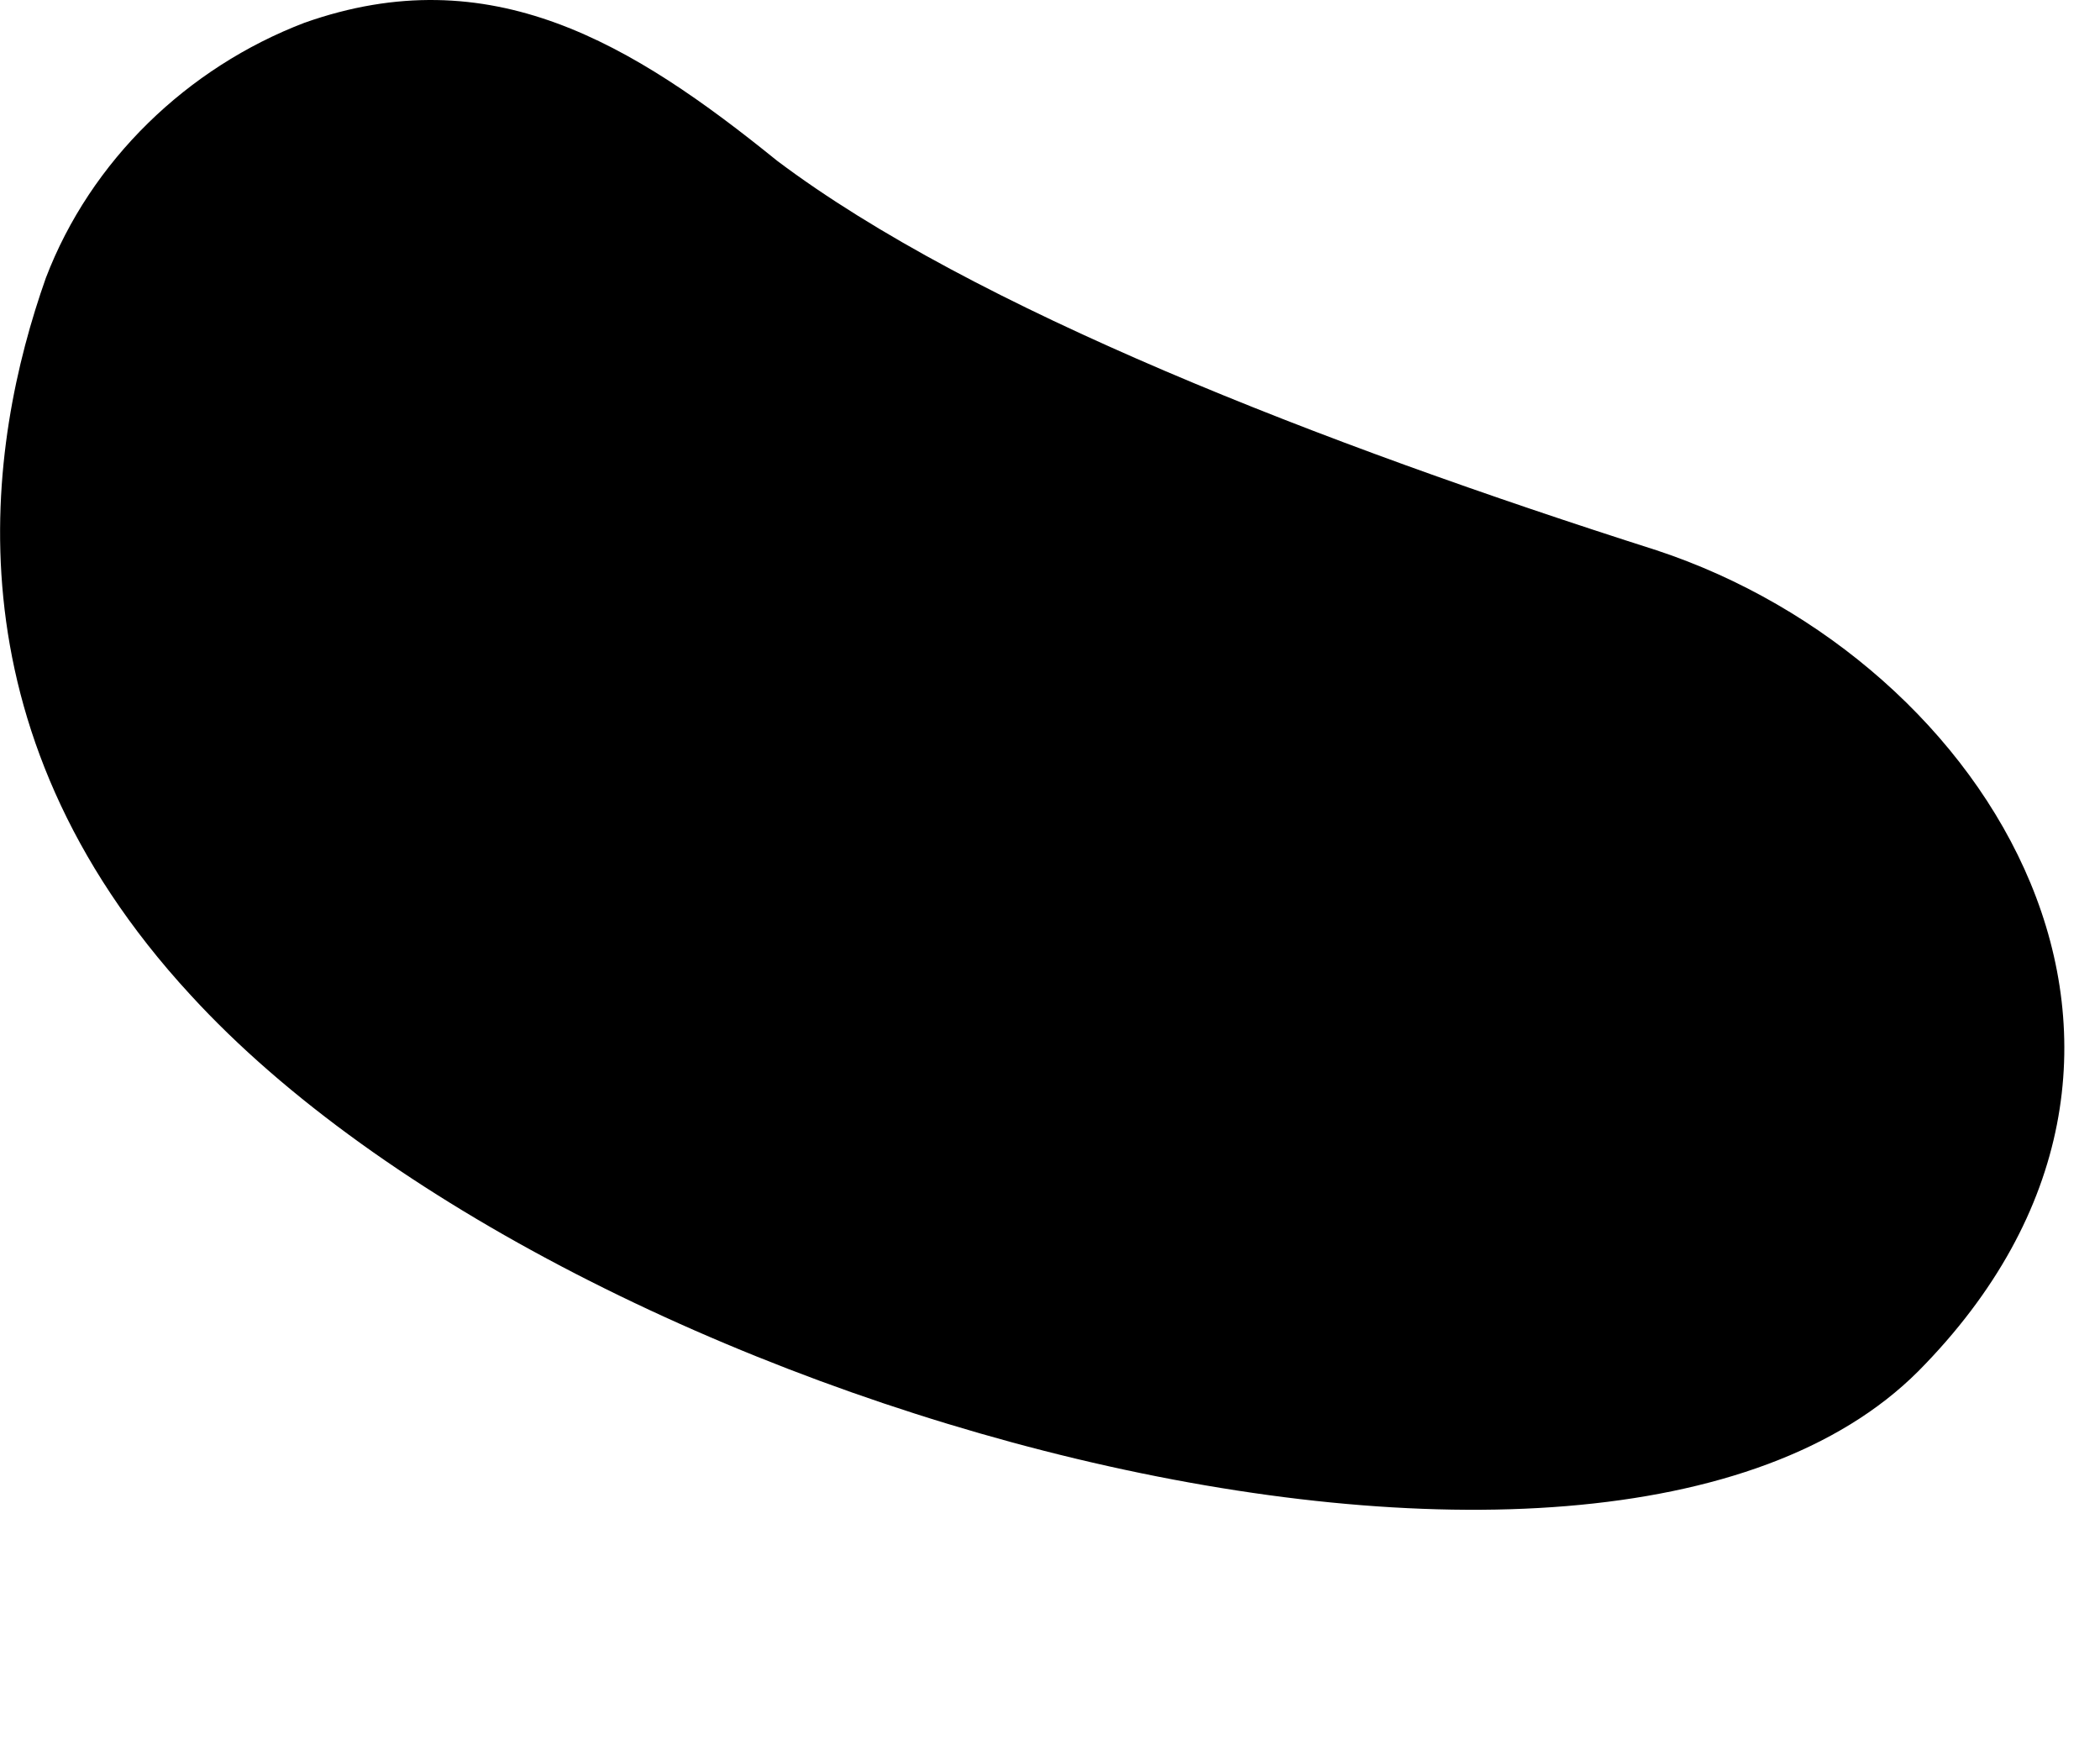 <?xml version="1.0" encoding="utf-8"?>
<svg xmlns="http://www.w3.org/2000/svg" fill="none" height="100%" overflow="visible" preserveAspectRatio="none" style="display: block;" viewBox="0 0 6 5" width="100%">
<path clip-rule="evenodd" d="M0.87 0.065C0.535 0.193 0.259 0.459 0.131 0.794C-0.036 1.267 -0.164 2.075 0.545 2.843C1.629 4.026 4.565 4.834 5.481 3.917C6.378 3.011 5.688 1.887 4.733 1.572C3.777 1.267 2.782 0.882 2.22 0.459C1.806 0.124 1.402 -0.123 0.87 0.065Z" fill="black" fill-rule="evenodd" id="Vector"/>
</svg>